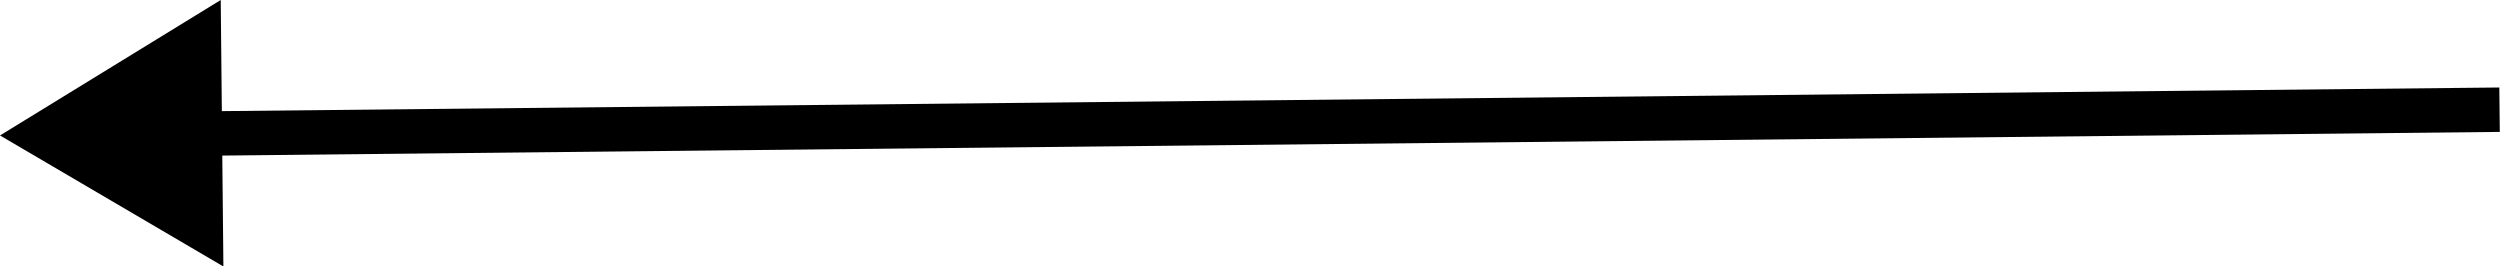 <svg xmlns="http://www.w3.org/2000/svg" viewBox="0 0 56.29 6"><defs><style>.cls-1{fill:#fff;stroke:#000;stroke-miterlimit:10;}</style></defs><g id="图层_2" data-name="图层 2"><g id="图层_1-2" data-name="图层 1"><polygon points="0 3.05 5.03 6 4.97 0 0 3.05"/><line class="cls-1" x1="3.29" y1="3.02" x2="56.28" y2="2.47"/></g></g></svg>